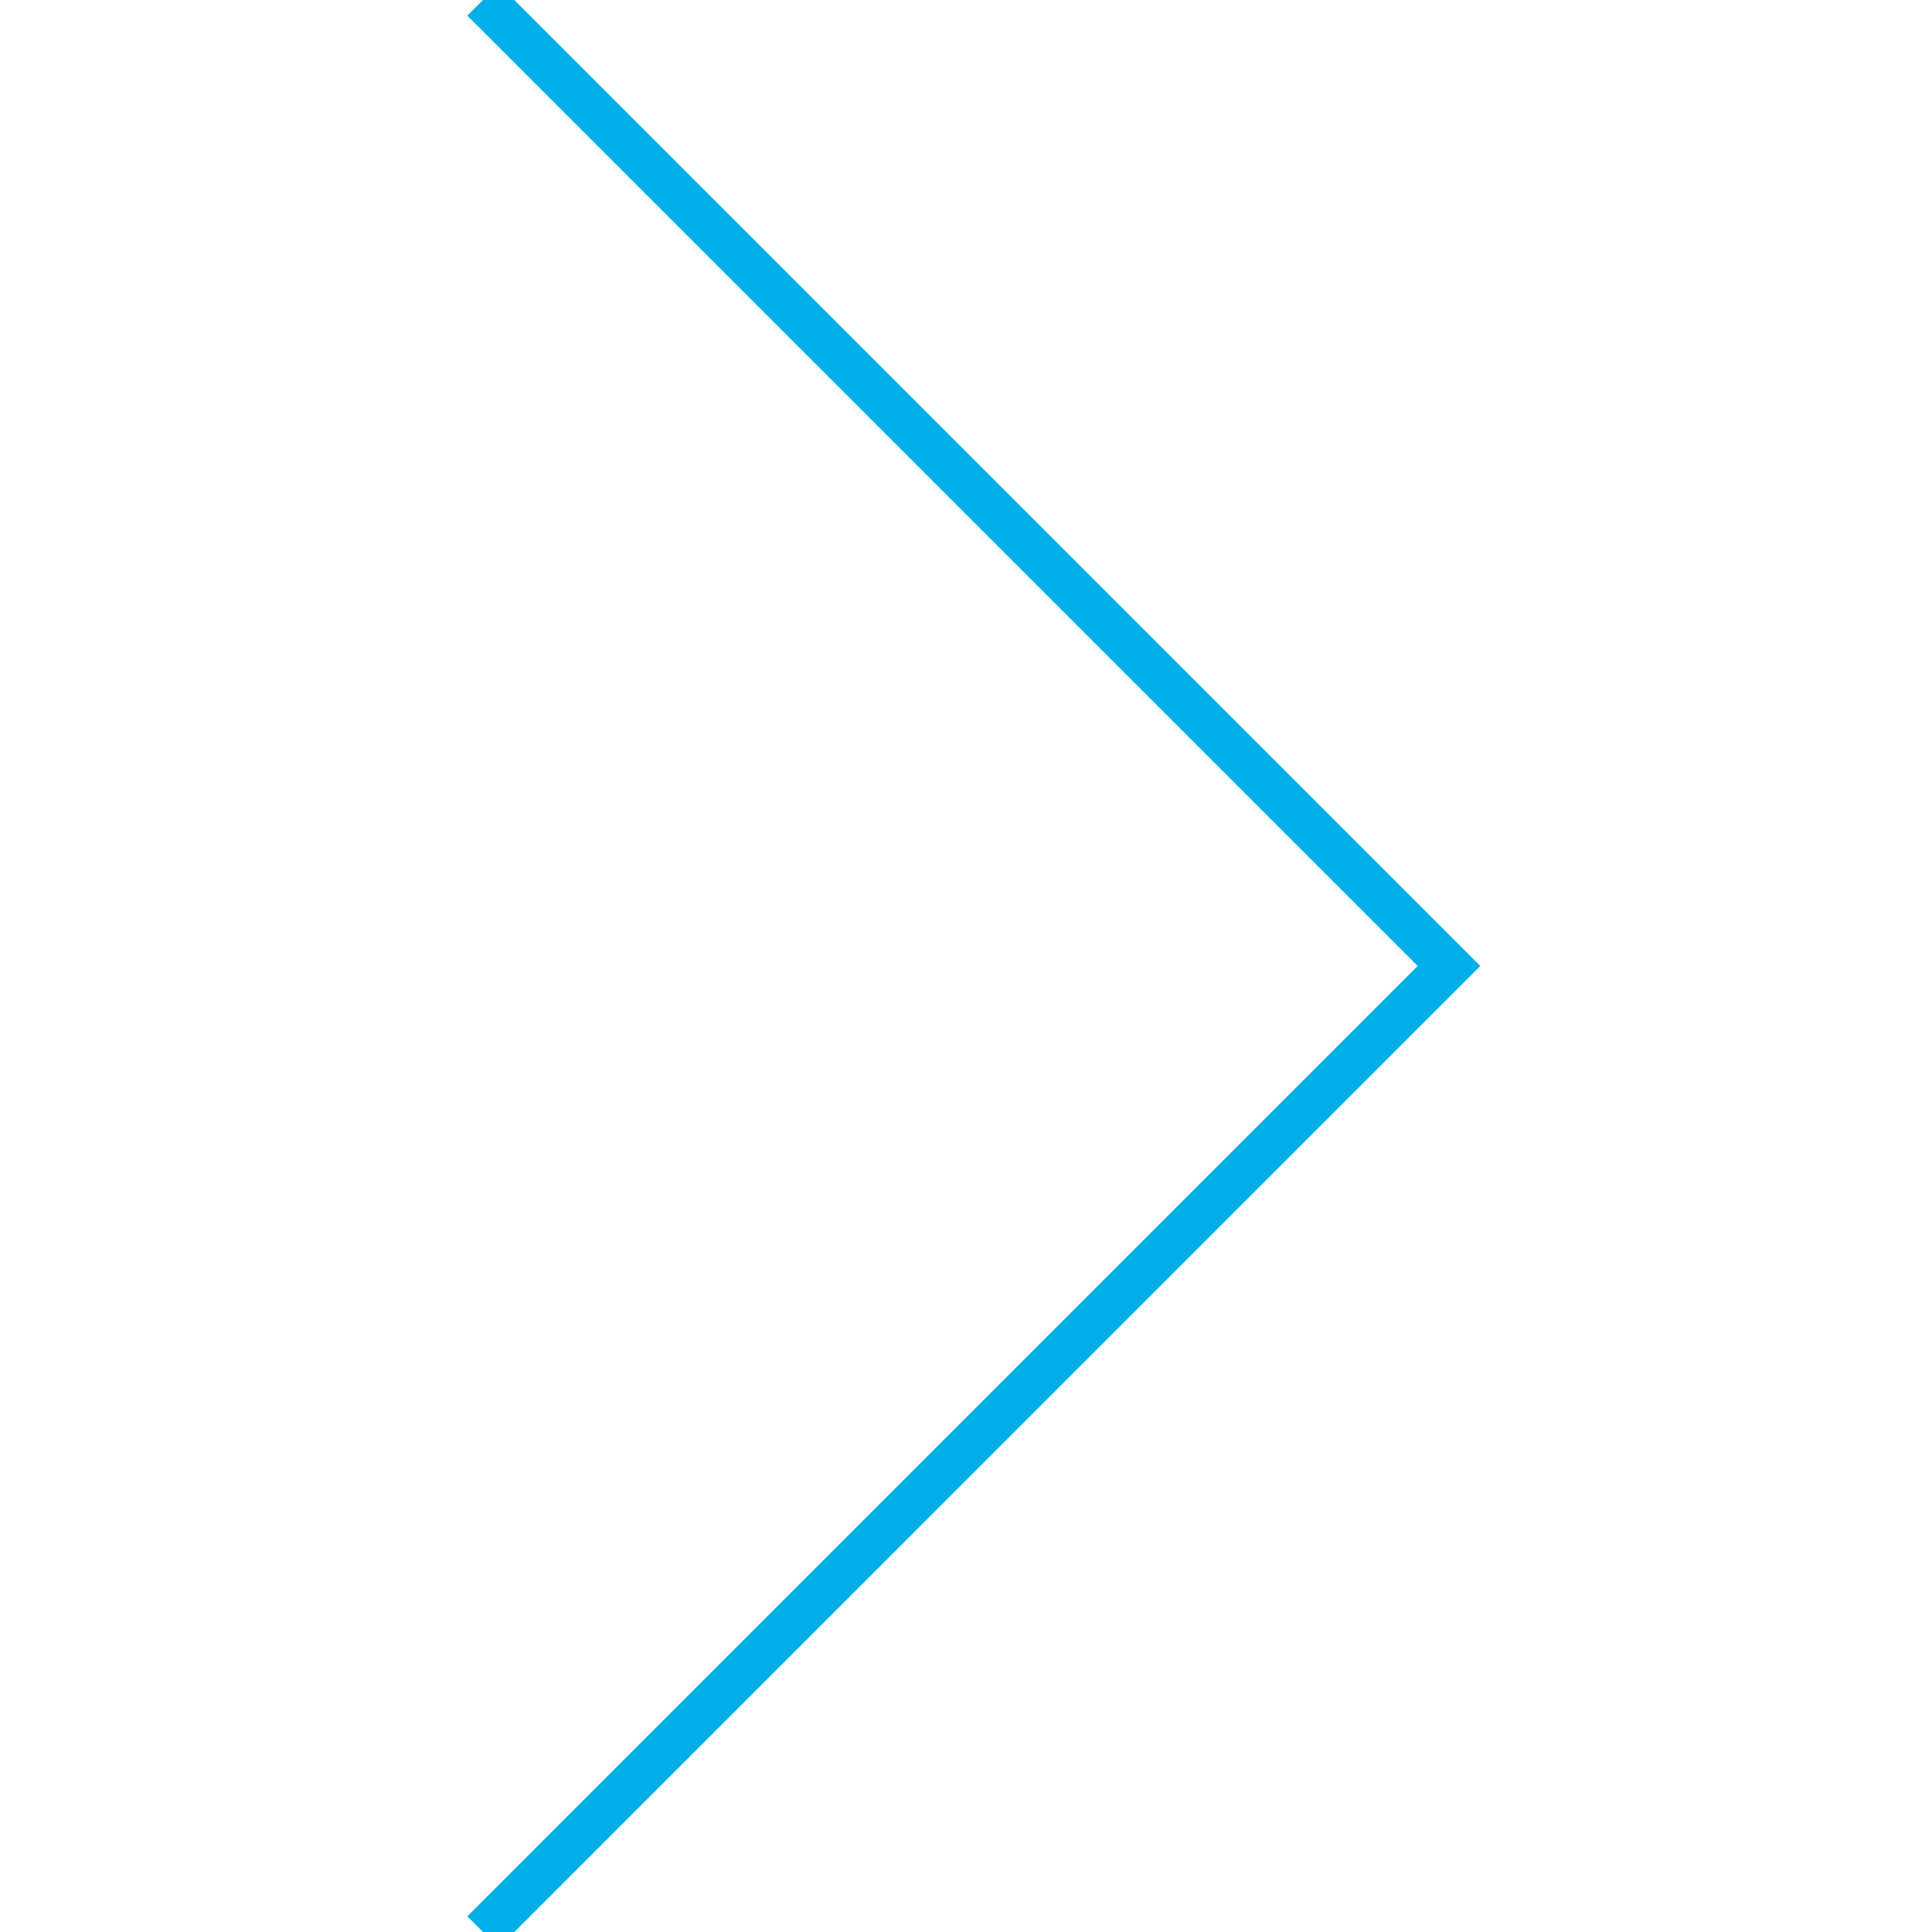 <?xml version="1.0" encoding="utf-8"?>
<!-- Generator: Adobe Illustrator 16.0.3, SVG Export Plug-In . SVG Version: 6.00 Build 0)  -->
<!DOCTYPE svg PUBLIC "-//W3C//DTD SVG 1.1//EN" "http://www.w3.org/Graphics/SVG/1.1/DTD/svg11.dtd">
<svg version="1.1" id="Layer_1" xmlns="http://www.w3.org/2000/svg" xmlns:xlink="http://www.w3.org/1999/xlink" x="0px" y="0px"
	 width="87.196px" height="87.196px" viewBox="0 0 87.196 87.196" enable-background="new 0 0 87.196 87.196" xml:space="preserve">
<polyline fill="none" stroke="#00AEEA" stroke-width="2" stroke-miterlimit="10" points="21.799,87.196 65.397,43.597 21.799,0 "/>
</svg>
